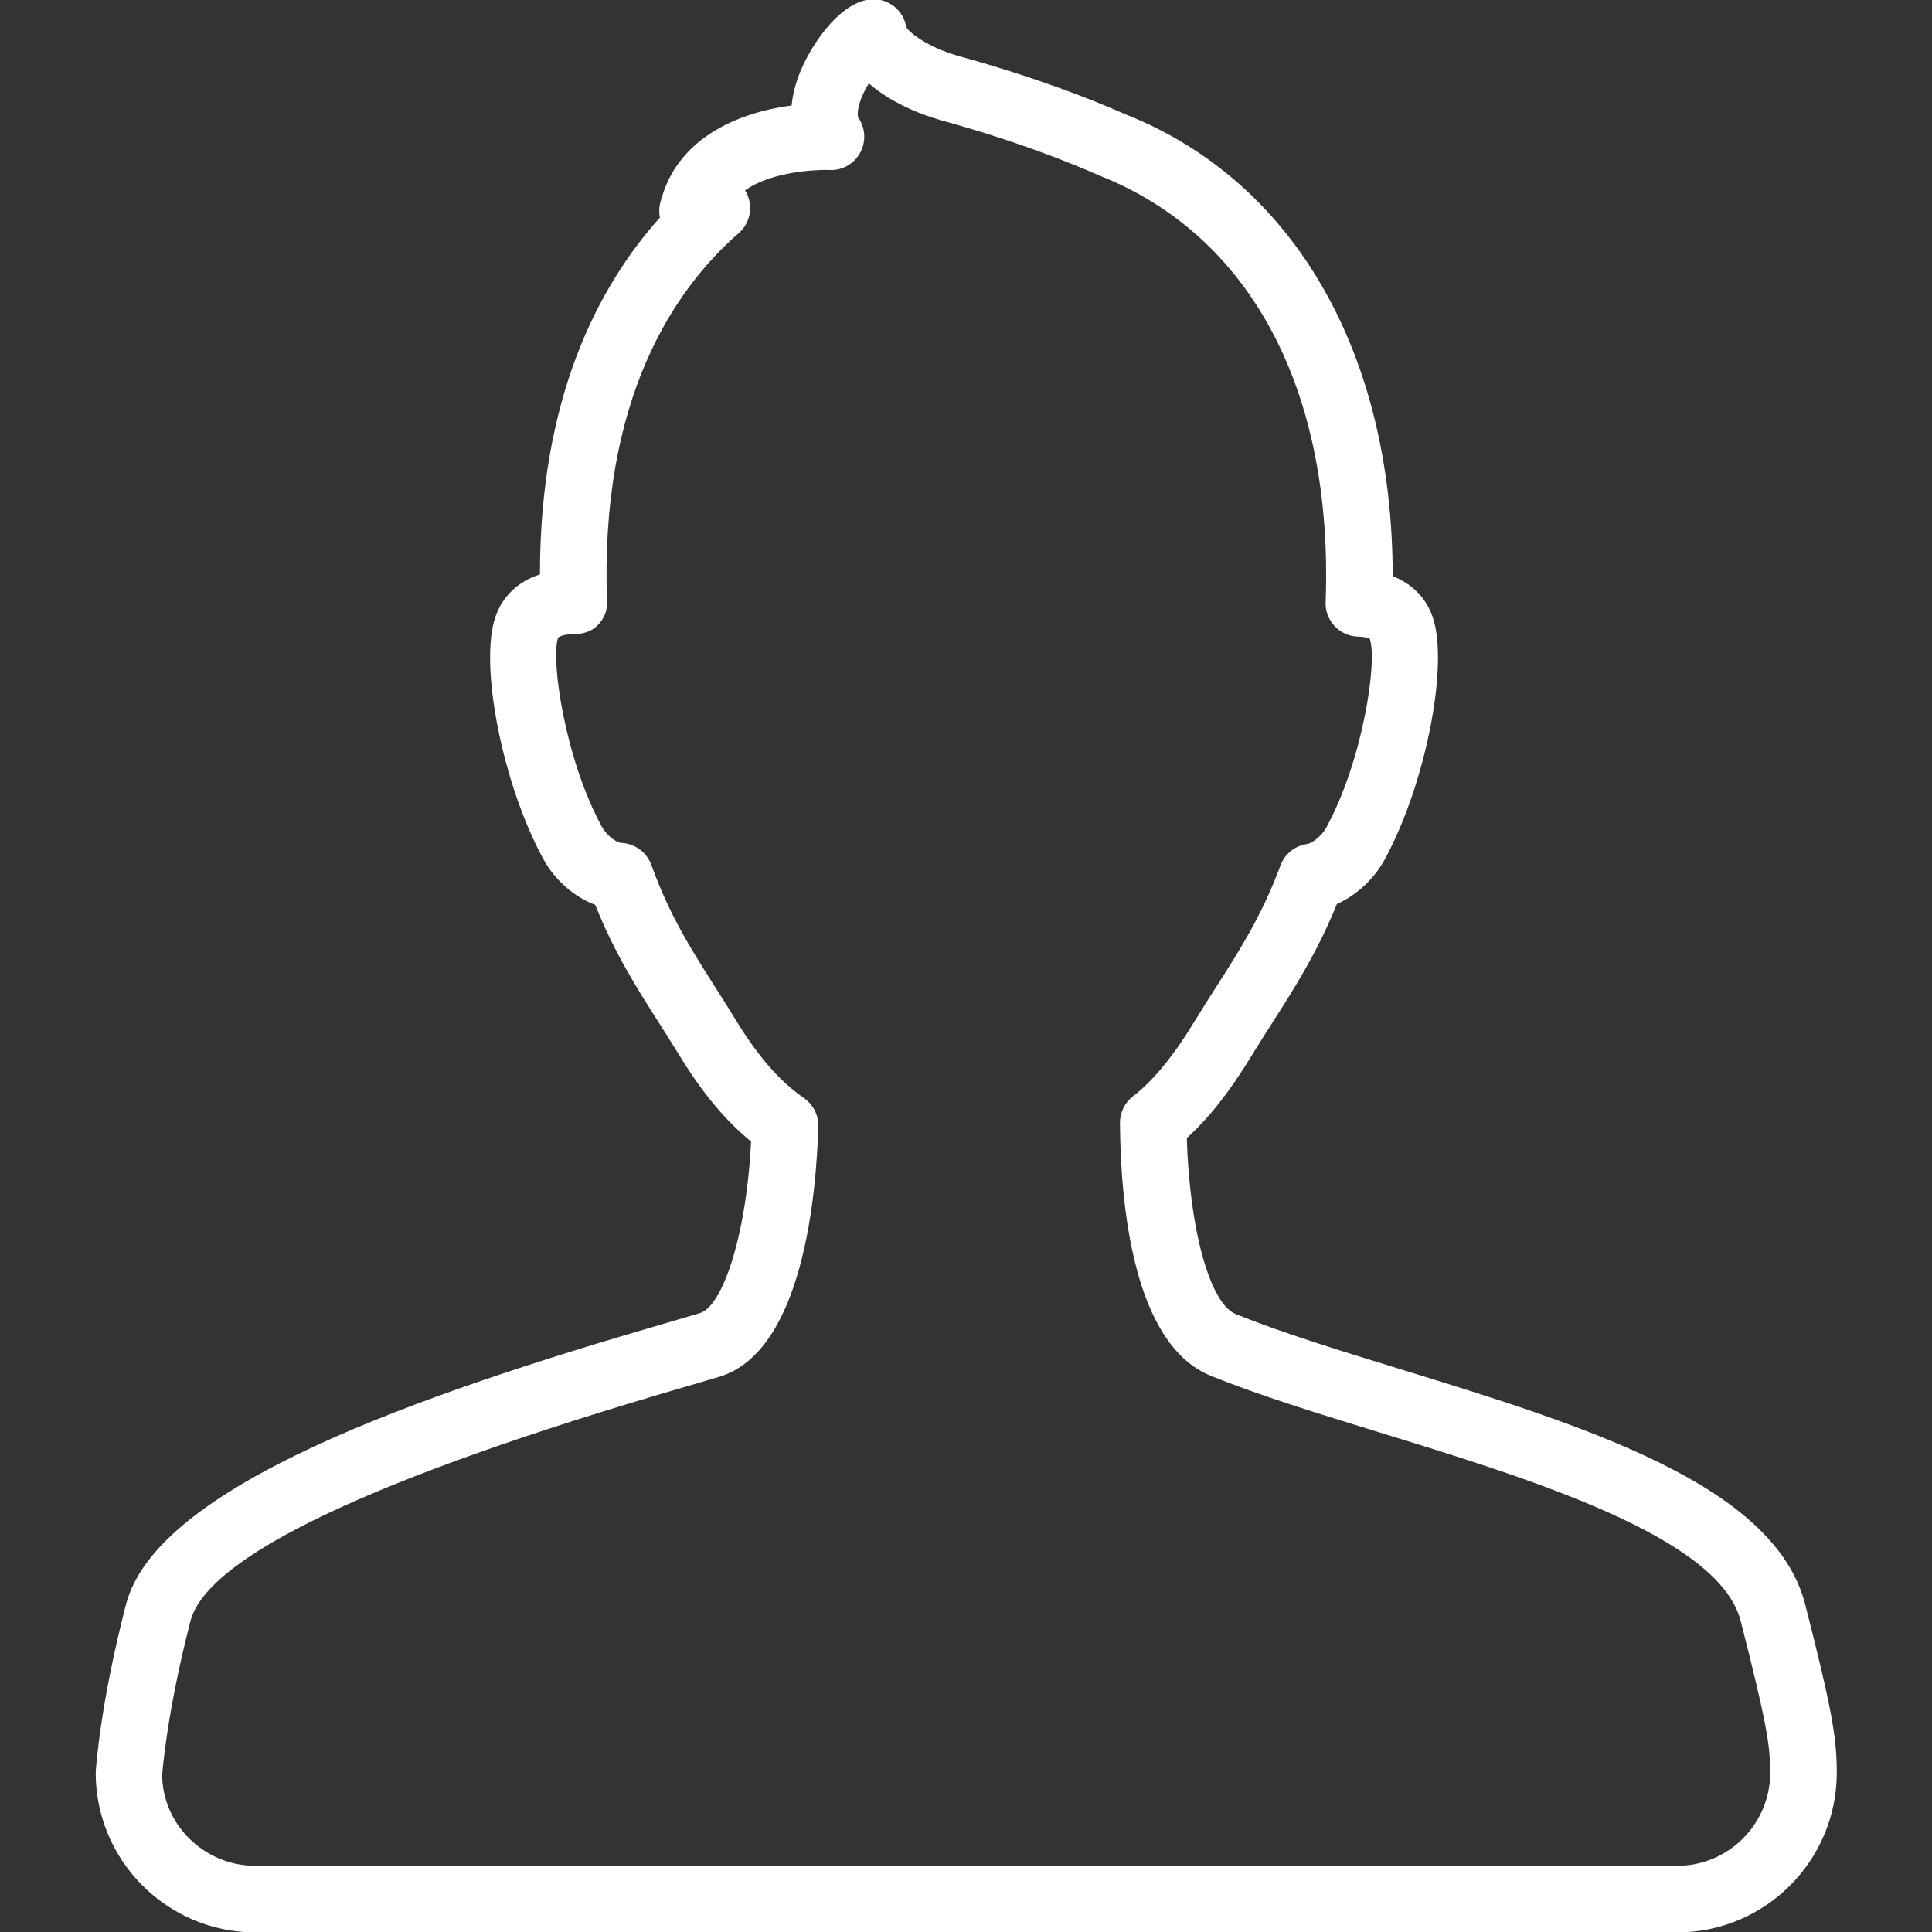 <?xml version="1.0" encoding="utf-8"?>
<!-- Generator: Adobe Illustrator 16.0.0, SVG Export Plug-In . SVG Version: 6.00 Build 0)  -->
<!DOCTYPE svg PUBLIC "-//W3C//DTD SVG 1.1//EN" "http://www.w3.org/Graphics/SVG/1.1/DTD/svg11.dtd">
<svg version="1.1" id="Layer_1" xmlns="http://www.w3.org/2000/svg" xmlns:xlink="http://www.w3.org/1999/xlink" x="0px" y="0px"
	 width="400px" height="400px" viewBox="0 0 400 400" enable-background="new 0 0 400 400" xml:space="preserve">
<rect x="0" y="0" width="400" height="400" fill="#333333" stroke="none"/>
<path fill="#FFFFFF" d="M347.229,400.084H52.866c-18.225,0-33.054-14.832-33.054-33.057c0.047-0.989,0.929-14.188,6.275-34.848
	c6.347-24.518,60.156-43.233,111.956-58.295l6.901-2.032c4.425-1.319,9.513-15.115,10.559-35.507
	c-5.384-4.401-10.212-10.229-14.984-18.063c-1.38-2.261-2.75-4.415-4.099-6.528c-4.738-7.446-9.24-14.523-13.181-24.412
	c-4.334-1.615-8.335-5.058-10.754-9.496c-8.47-15.526-13.366-40.403-9.886-50.222c1.501-4.267,4.731-7.268,9.189-8.695
	c-0.017-36.621,12.134-59.729,24.83-73.878c-0.252-1.279-0.128-2.638,0.32-3.88c3.358-12.147,15.119-17.787,26.96-19.325
	c0.202-2.197,0.781-4.505,1.736-6.875c2.164-5.35,7.635-13.759,13.854-15.001c1.823-0.367,3.731,0.024,5.27,1.09
	c1.534,1.06,2.574,2.702,2.88,4.546c0.458,0.993,4.341,4.193,10.987,6.037c15.822,4.378,27.411,8.944,34.356,12.006
	c34.861,13.8,55.374,49.351,55.36,95.649c3.971,1.534,6.858,4.411,8.251,8.368c3.473,9.843-1.434,34.74-9.899,50.27
	c-2.262,4.136-5.902,7.46-9.899,9.22c-4.052,10.008-8.79,17.417-13.38,24.604c-1.42,2.228-2.86,4.476-4.307,6.845
	c-4.476,7.362-8.789,12.854-13.393,17.013c0.552,18.878,4.765,34.282,10.135,36.45c9.409,3.815,21.308,7.483,33.919,11.359
	c38.172,11.751,77.65,23.905,83.983,48.778c5.377,21.105,6.534,27.283,6.534,34.821
	C380.287,385.252,365.461,400.084,347.229,400.084z M118.564,131.318c-2.053,0-2.864,0.572-3.015,0.687
	c-1.595,4.603,1.467,25.247,9.039,39.127c1.141,2.093,3.244,3.348,4.004,3.378c2.806,0.111,5.323,1.938,6.272,4.583
	c3.732,10.364,8.113,17.272,13.188,25.248c1.393,2.19,2.806,4.425,4.233,6.753c4.637,7.604,9.139,12.773,14.17,16.253
	c1.915,1.326,3.028,3.526,2.964,5.854c-0.376,13.857-3.133,46.659-20.516,51.854l-7.006,2.06
	c-64.516,18.77-98.99,35.09-102.463,48.516c-4.99,19.274-5.845,31.705-5.852,31.833c0.013,10.188,8.658,18.837,19.284,18.837
	h294.363c10.634,0,19.274-8.648,19.274-19.274c0-5.761-0.794-10.58-6.11-31.416c-4.429-17.383-43.381-29.376-74.688-39.013
	c-12.895-3.964-25.076-7.72-35.029-11.758c-16.092-6.508-18.689-35.587-18.797-52.345c-0.014-2.154,0.969-4.187,2.679-5.498
	c4.213-3.251,8.386-8.339,12.78-15.566c1.5-2.457,2.994-4.792,4.462-7.094c4.893-7.652,9.509-14.883,13.312-25.156
	c0.875-2.379,2.988-4.085,5.505-4.435c0.821-0.115,2.854-1.356,3.984-3.416c7.564-13.88,10.634-34.447,8.998-39.077
	c-0.101-0.091-0.842-0.414-2.39-0.444c-1.844-0.041-3.607-0.818-4.872-2.16c-1.266-1.343-1.945-3.14-1.878-4.987
	c1.622-43.7-15.438-75.883-46.793-88.3c-6.771-2.978-17.699-7.278-32.721-11.438c-5.095-1.413-10.859-4.014-15.065-7.662
	c-0.959,1.568-1.811,3.382-2.154,5.105c-0.259,1.292-0.091,1.908-0.01,2.022c1.585,2.292,1.635,5.31,0.128,7.652
	c-1.36,2.113-3.708,3.317-6.212,3.149l-0.717-0.01c-1.393,0-10.906,0.155-16.657,4.227c0.162,0.262,0.313,0.539,0.441,0.828
	c1.252,2.77,0.542,6.034-1.75,8.029c-13.295,11.596-28.817,34.259-27.266,76.375c0.067,1.901-0.653,3.517-1.992,4.869
	c-1.339,1.353-3.248,1.811-5.081,1.811C118.594,131.318,118.577,131.318,118.564,131.318z"/>
</svg>
